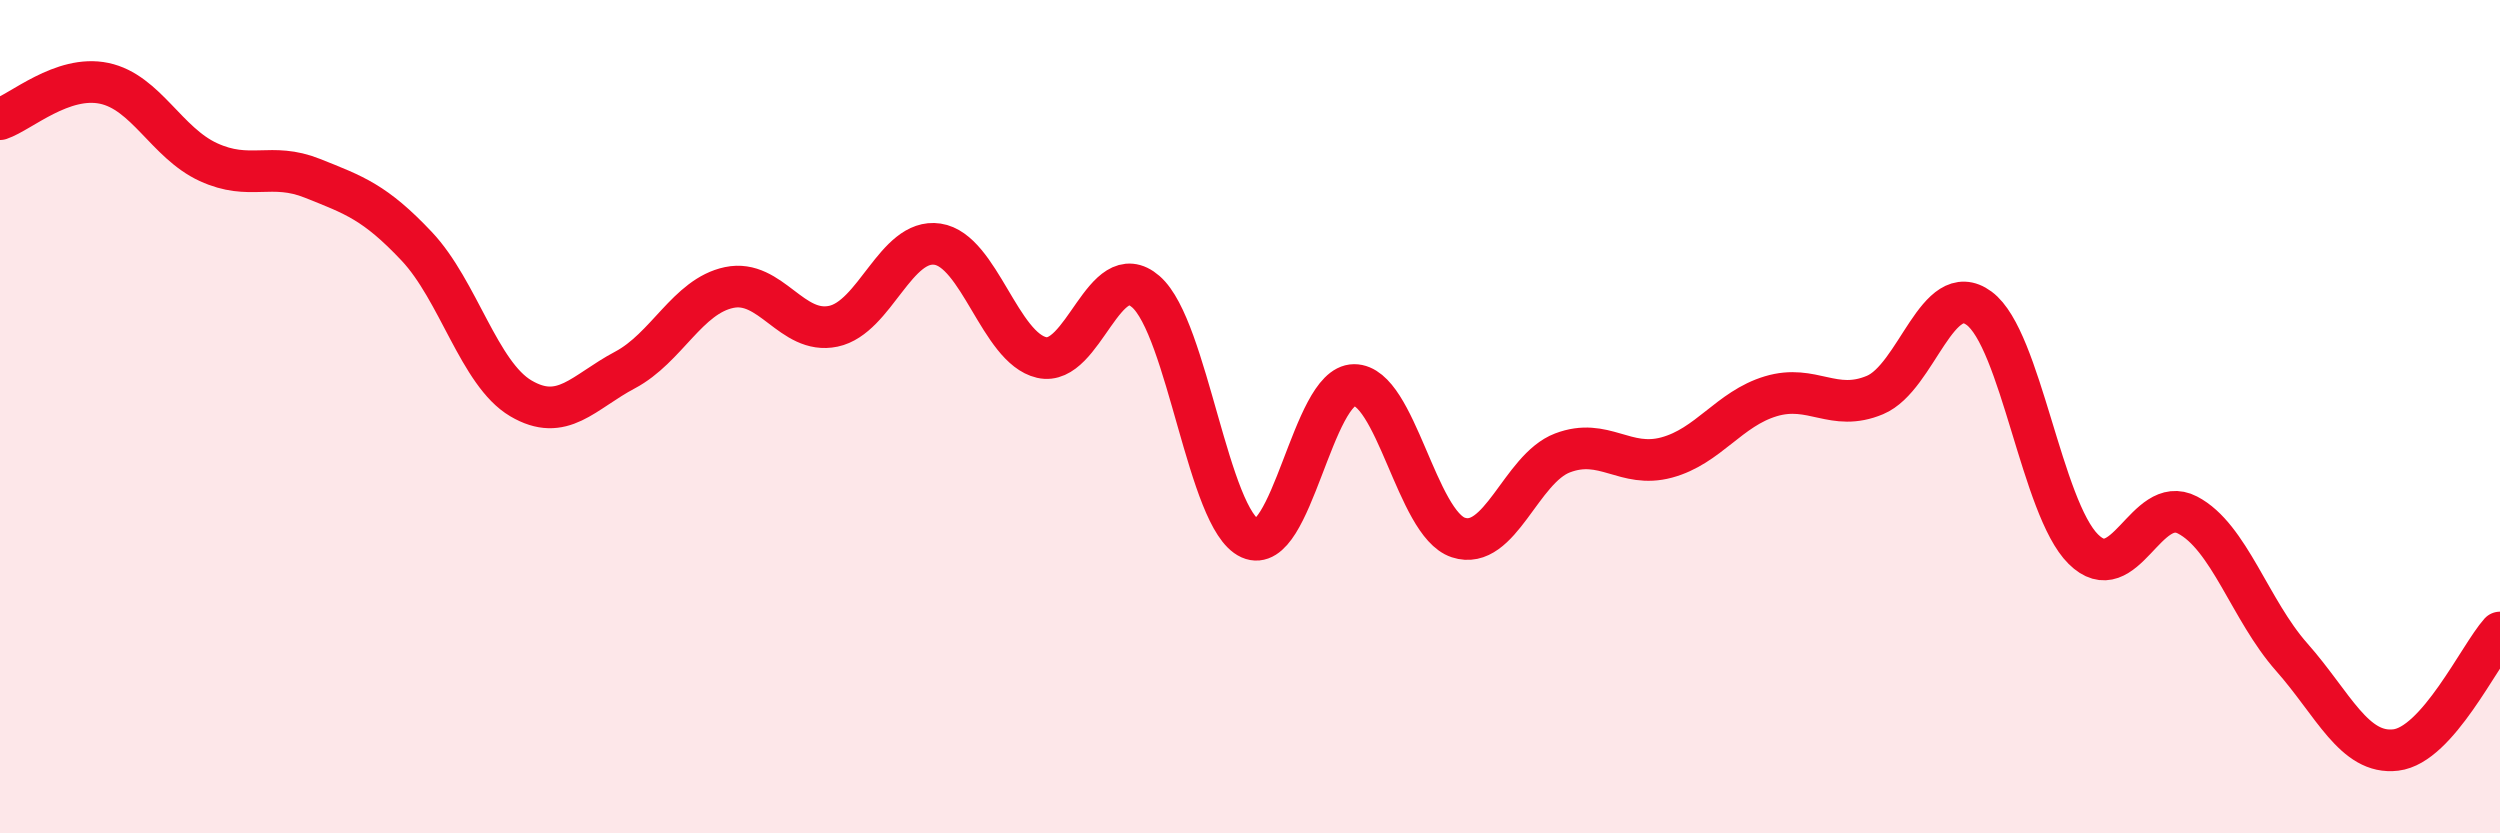 
    <svg width="60" height="20" viewBox="0 0 60 20" xmlns="http://www.w3.org/2000/svg">
      <path
        d="M 0,2.86 C 0.5,2.69 1.5,1.79 2.5,2 C 3.5,2.21 4,3.43 5,3.89 C 6,4.35 6.5,3.88 7.5,4.28 C 8.5,4.68 9,4.85 10,5.91 C 11,6.97 11.5,8.97 12.5,9.56 C 13.5,10.15 14,9.41 15,8.88 C 16,8.35 16.5,7.11 17.5,6.9 C 18.5,6.69 19,8.04 20,7.83 C 21,7.62 21.5,5.71 22.5,5.86 C 23.5,6.01 24,8.35 25,8.58 C 26,8.81 26.5,6.13 27.5,7 C 28.5,7.87 29,12.47 30,12.92 C 31,13.37 31.5,9.24 32.5,9.24 C 33.5,9.24 34,12.57 35,12.9 C 36,13.23 36.5,11.25 37.5,10.87 C 38.5,10.49 39,11.25 40,10.98 C 41,10.71 41.5,9.81 42.5,9.51 C 43.5,9.21 44,9.9 45,9.48 C 46,9.06 46.5,6.66 47.5,7.4 C 48.5,8.14 49,12.19 50,13.18 C 51,14.17 51.5,11.84 52.5,12.36 C 53.5,12.88 54,14.64 55,15.77 C 56,16.9 56.5,18.12 57.5,18 C 58.5,17.88 59.5,15.74 60,15.18L60 20L0 20Z"
        fill="#EB0A25"
        opacity="0.1"
        stroke-linecap="round"
        stroke-linejoin="round"
      />
      <path
        d="M 0,2.86 C 0.5,2.69 1.5,1.79 2.5,2 C 3.5,2.21 4,3.43 5,3.89 C 6,4.35 6.5,3.88 7.5,4.28 C 8.5,4.68 9,4.85 10,5.91 C 11,6.97 11.5,8.97 12.5,9.56 C 13.5,10.15 14,9.41 15,8.88 C 16,8.35 16.5,7.11 17.5,6.9 C 18.5,6.69 19,8.04 20,7.83 C 21,7.62 21.5,5.71 22.5,5.86 C 23.5,6.01 24,8.35 25,8.58 C 26,8.81 26.5,6.13 27.5,7 C 28.5,7.87 29,12.47 30,12.92 C 31,13.37 31.5,9.24 32.5,9.24 C 33.5,9.24 34,12.57 35,12.9 C 36,13.23 36.5,11.25 37.5,10.87 C 38.5,10.49 39,11.25 40,10.98 C 41,10.71 41.5,9.81 42.5,9.51 C 43.5,9.21 44,9.9 45,9.48 C 46,9.06 46.5,6.66 47.5,7.4 C 48.5,8.14 49,12.19 50,13.18 C 51,14.17 51.5,11.84 52.5,12.36 C 53.5,12.88 54,14.64 55,15.77 C 56,16.9 56.5,18.12 57.5,18 C 58.5,17.88 59.5,15.74 60,15.18"
        stroke="#EB0A25"
        stroke-width="1"
        fill="none"
        stroke-linecap="round"
        stroke-linejoin="round"
      />
    </svg>
  
